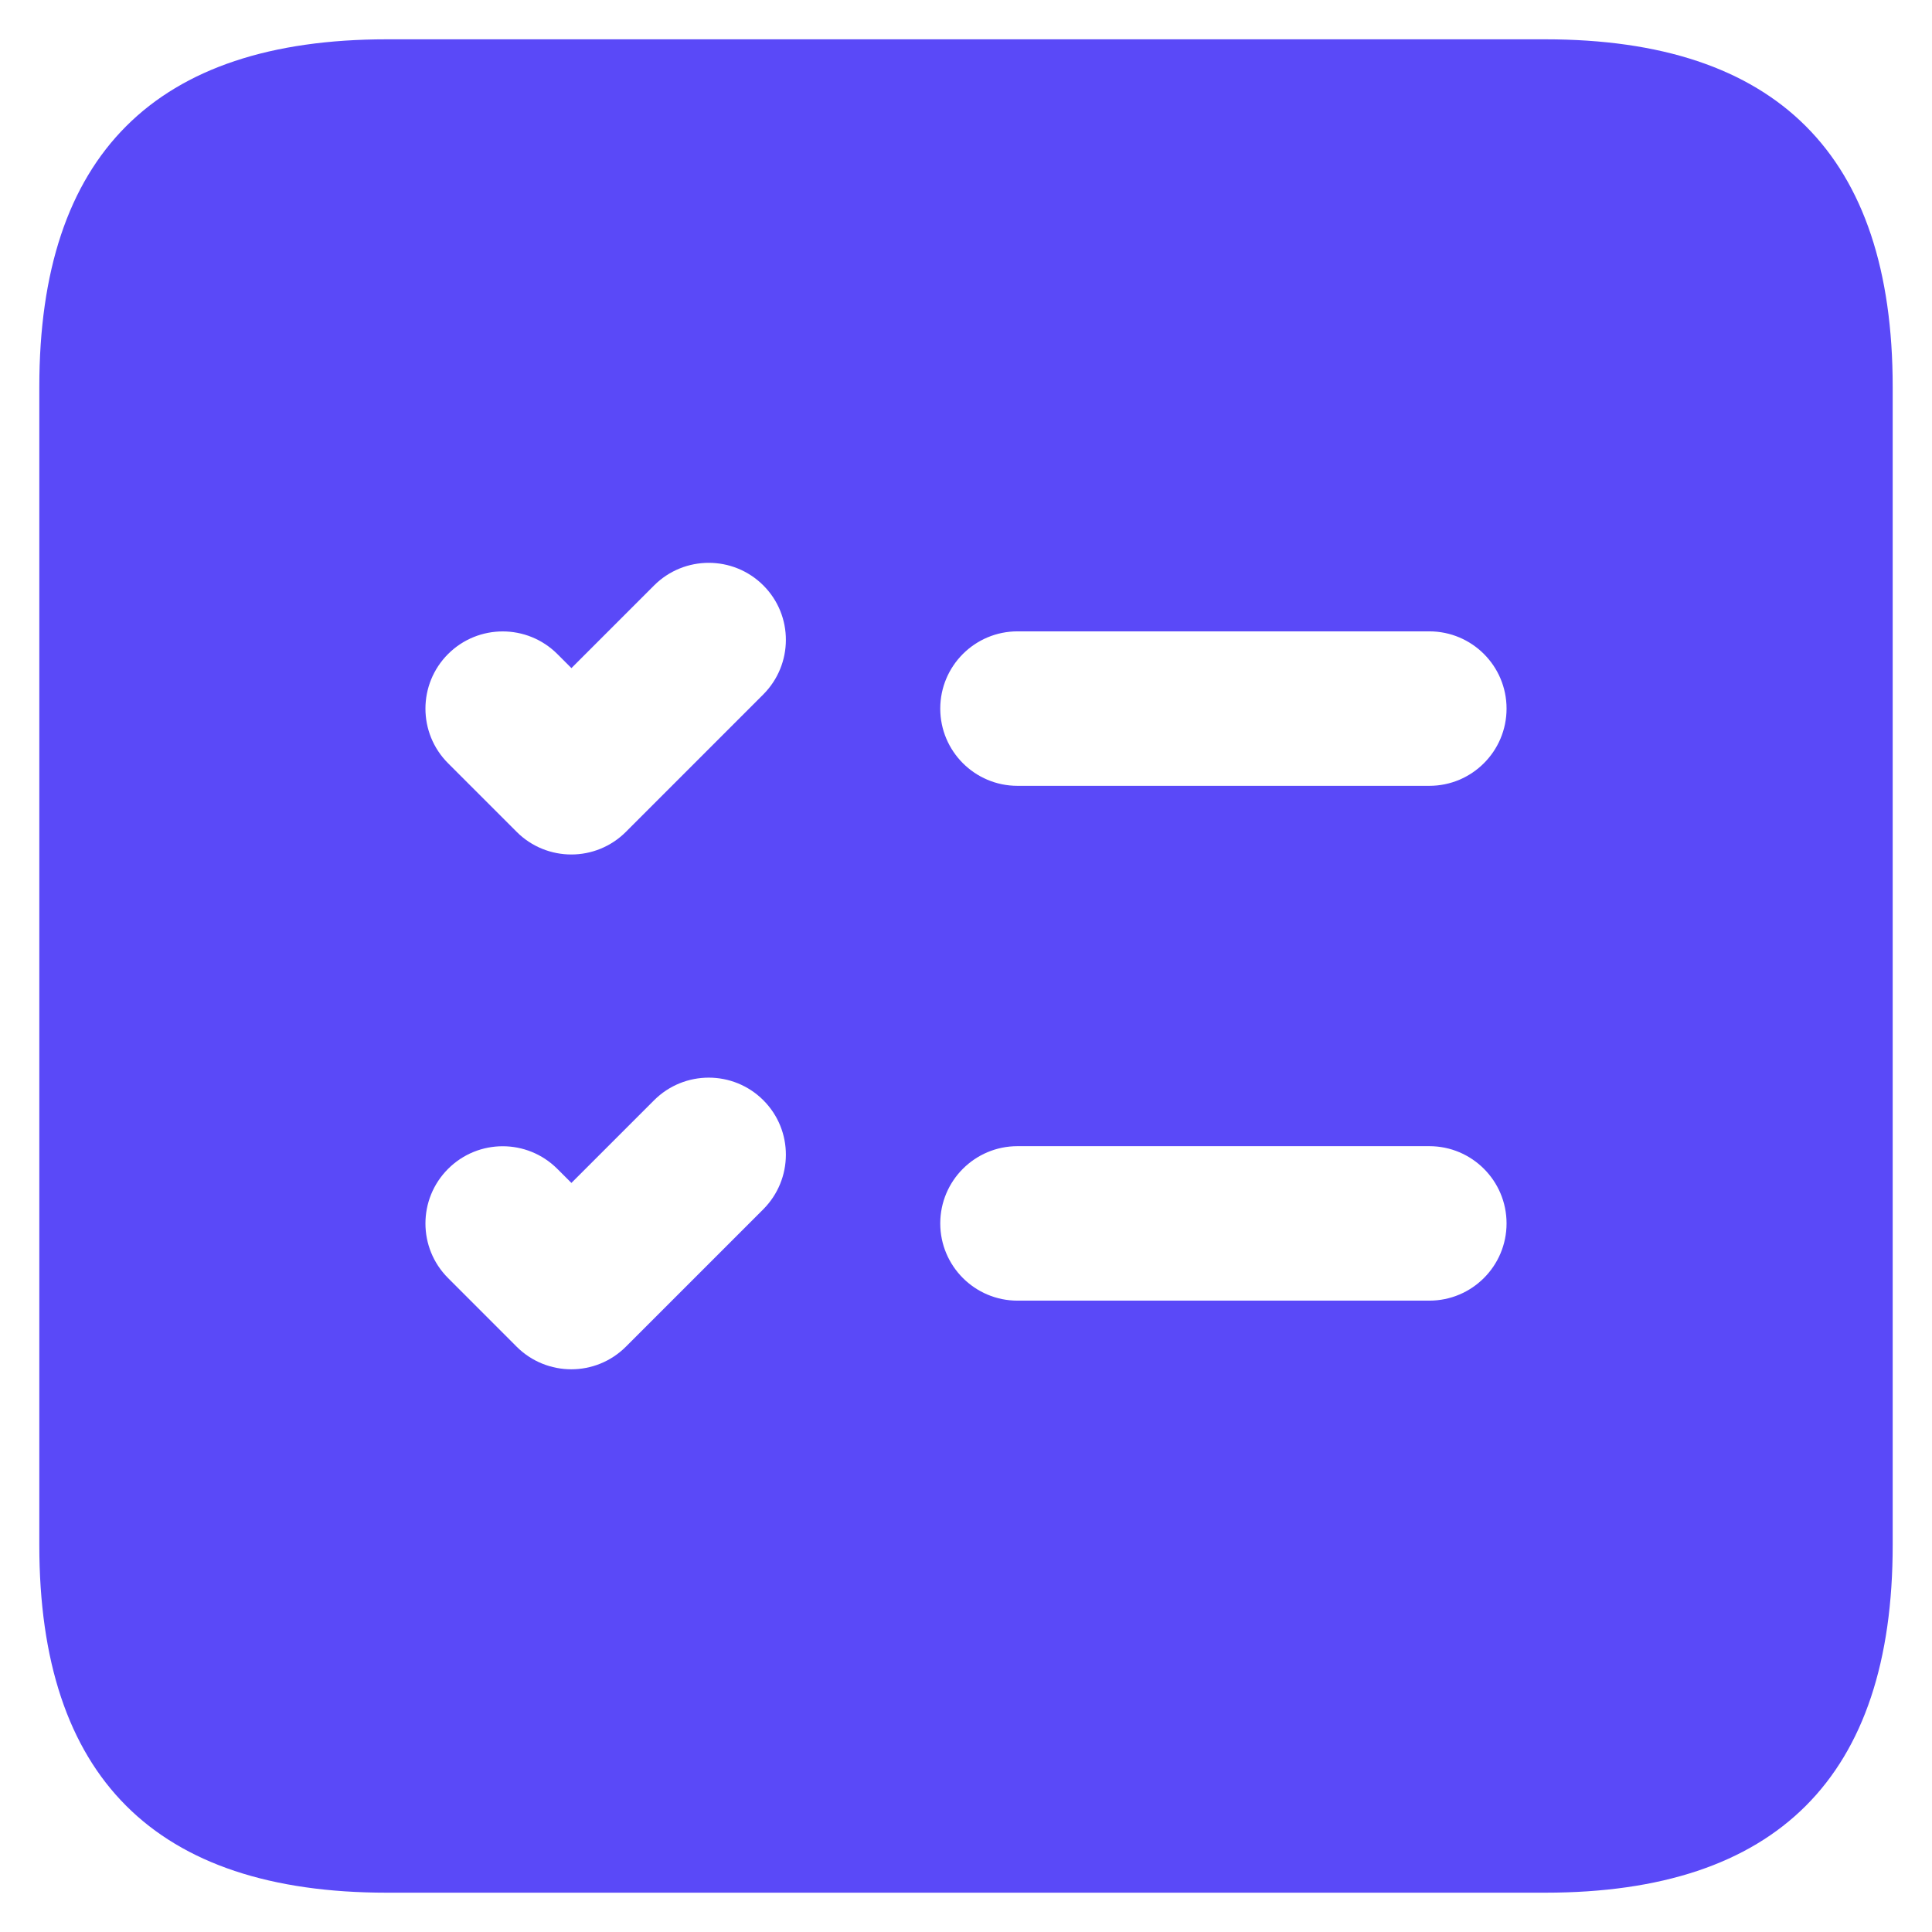 <svg width="43" height="43" viewBox="0 0 43 43" fill="none" xmlns="http://www.w3.org/2000/svg">
<path d="M34.391 0.875H8.609C3.453 0.875 0.875 3.453 0.875 8.609V34.391C0.875 39.547 3.453 42.125 8.609 42.125H34.391C39.547 42.125 42.125 39.547 42.125 34.391V8.609C42.125 3.453 39.547 0.875 34.391 0.875ZM16.985 26.918L13.931 29.972C13.596 30.307 13.156 30.476 12.716 30.476C12.278 30.476 11.836 30.309 11.501 29.975L9.973 28.446C9.301 27.775 9.301 26.686 9.973 26.015C10.644 25.345 11.731 25.343 12.404 26.015L12.718 26.328L14.558 24.488C15.23 23.817 16.319 23.817 16.99 24.488C17.661 25.16 17.657 26.246 16.985 26.918ZM16.985 15.459L13.931 18.514C13.596 18.849 13.156 19.018 12.716 19.018C12.278 19.018 11.836 18.851 11.501 18.516L9.973 16.988C9.301 16.316 9.301 15.228 9.973 14.556C10.644 13.887 11.731 13.885 12.404 14.556L12.718 14.87L14.558 13.03C15.23 12.359 16.319 12.359 16.99 13.03C17.661 13.701 17.657 14.788 16.985 15.459ZM31.812 28.948H22.646C21.697 28.948 20.927 28.178 20.927 27.229C20.927 26.28 21.697 25.51 22.646 25.51H31.812C32.761 25.51 33.531 26.28 33.531 27.229C33.531 28.178 32.761 28.948 31.812 28.948ZM31.812 17.49H22.646C21.697 17.49 20.927 16.72 20.927 15.771C20.927 14.822 21.697 14.052 22.646 14.052H31.812C32.761 14.052 33.531 14.822 33.531 15.771C33.531 16.72 32.761 17.49 31.812 17.49Z" fill="#5A49F8"/>
</svg>
